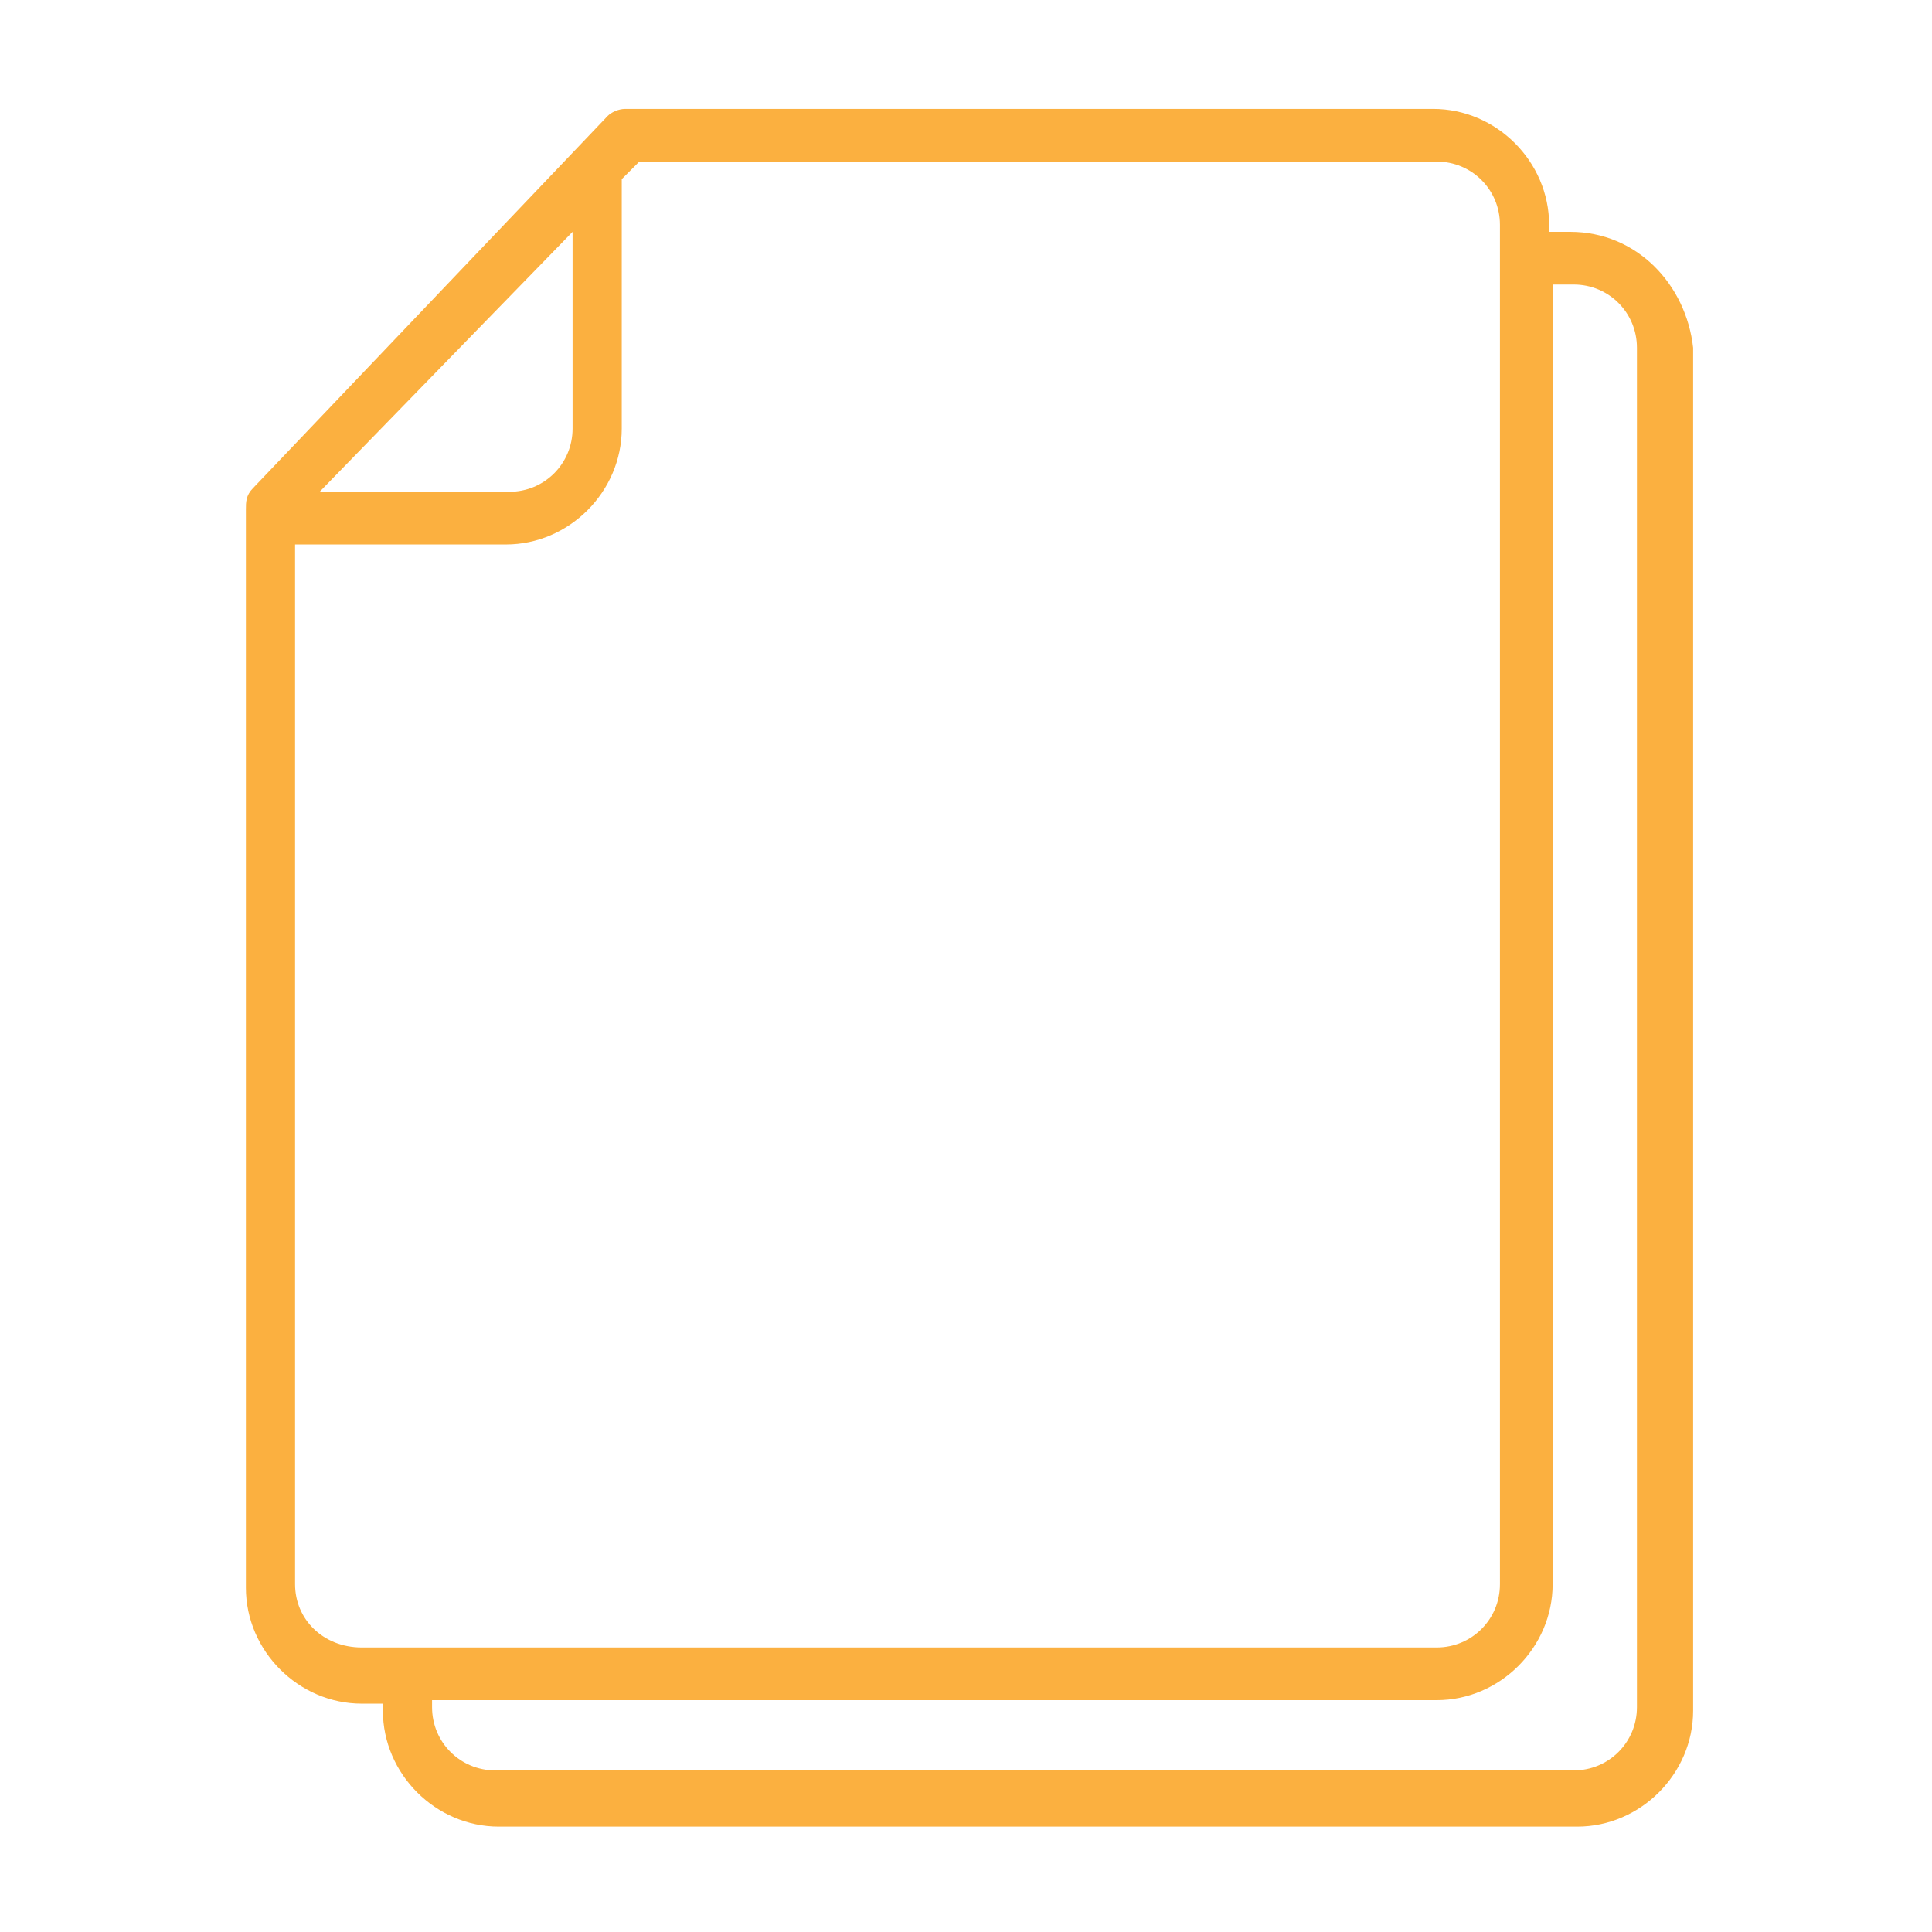 <?xml version="1.0" encoding="utf-8"?>
<!-- Generator: Adobe Illustrator 28.1.0, SVG Export Plug-In . SVG Version: 6.00 Build 0)  -->
<svg version="1.1" id="Layer_1" xmlns="http://www.w3.org/2000/svg" xmlns:xlink="http://www.w3.org/1999/xlink" x="0px" y="0px"
	 viewBox="0 0 55 55" style="enable-background:new 0 0 55 55;" xml:space="preserve">
<style type="text/css">
	.st0{fill:#FBB040;}
</style>
<g>
	<path class="st0" d="M44.7,6.6h-0.6V6.4c0-1.8-1.5-3.3-3.3-3.3h-23c-0.2,0-0.4,0.1-0.5,0.2L7.2,13.9C7,14.1,7,14.3,7,14.5v30.7
		c0,1.8,1.5,3.3,3.3,3.3h0.6v0.2c0,1.8,1.5,3.3,3.3,3.3h30.7c1.8,0,3.3-1.5,3.3-3.3V9.9C48,8.1,46.6,6.6,44.7,6.6z M16.3,6.6v5.6
		c0,1-0.8,1.8-1.8,1.8H9.1L16.3,6.6z M8.4,45.1V15.5h6c1.8,0,3.3-1.5,3.3-3.3V5.1l0.5-0.5h22.7c1,0,1.8,0.8,1.8,1.8v38.7
		c0,1-0.8,1.8-1.8,1.8H10.3C9.2,46.9,8.4,46.1,8.4,45.1z M46.6,48.6c0,1-0.8,1.8-1.8,1.8H14.1c-1,0-1.8-0.8-1.8-1.8v-0.2h28.6
		c1.8,0,3.3-1.5,3.3-3.3v-37h0.6c1,0,1.8,0.8,1.8,1.8V48.6z"/>
</g>
</svg>
